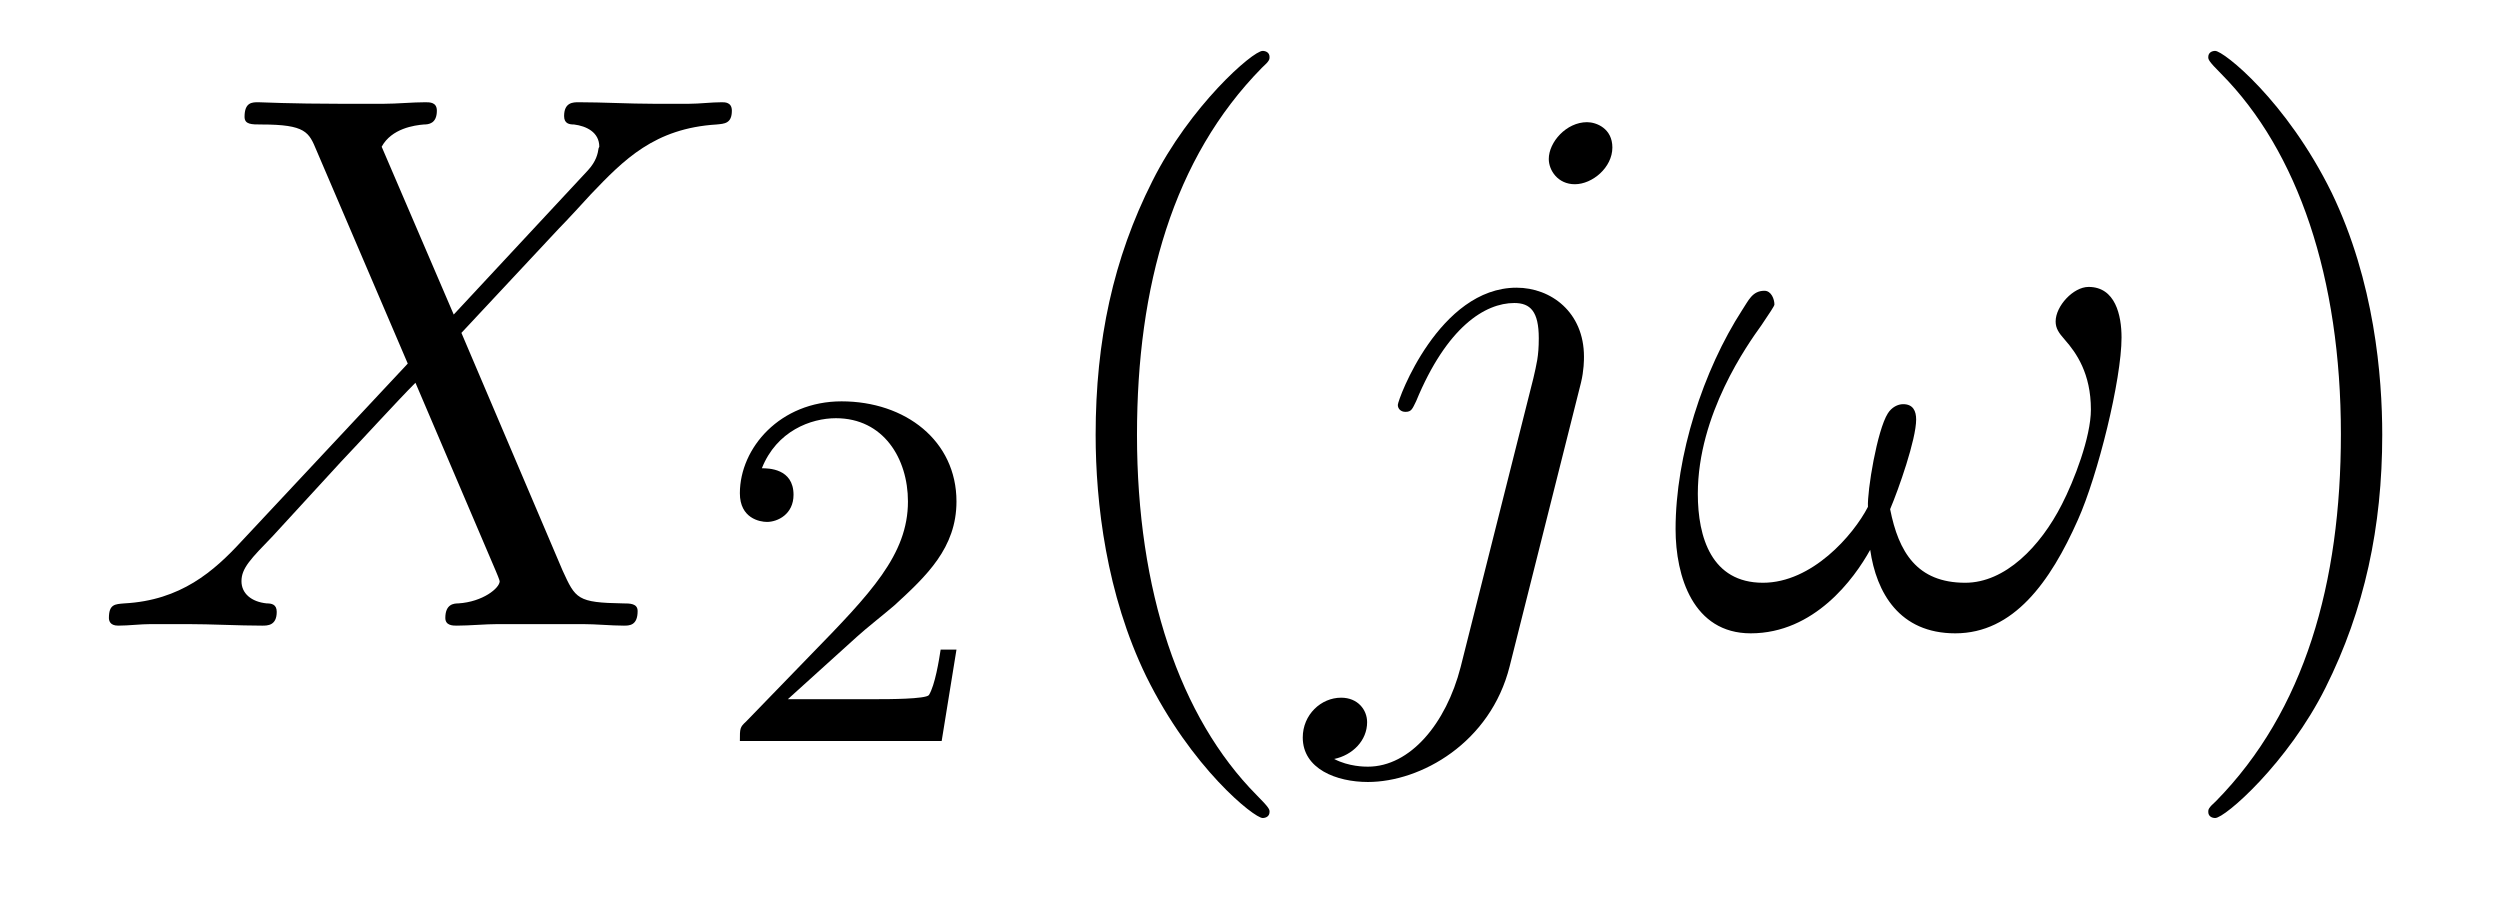 <?xml version='1.0' encoding='UTF-8'?>
<!-- This file was generated by dvisvgm 1.15.1 -->
<svg height='14pt' version='1.1' viewBox='0 -14 39 14' width='39pt' xmlns='http://www.w3.org/2000/svg' xmlns:xlink='http://www.w3.org/1999/xlink'>
<g id='page1'>
<g transform='matrix(1 0 0 1 -127 650)'>
<path d='M134.078 -659.093L132.954 -661.711C133.11 -661.998 133.468 -662.046 133.612 -662.058C133.684 -662.058 133.815 -662.07 133.815 -662.273C133.815 -662.405 133.707 -662.405 133.636 -662.405C133.433 -662.405 133.193 -662.381 132.99 -662.381H132.297C131.568 -662.381 131.042 -662.405 131.03 -662.405C130.934 -662.405 130.815 -662.405 130.815 -662.178C130.815 -662.058 130.922 -662.058 131.078 -662.058C131.771 -662.058 131.819 -661.938 131.938 -661.652L133.361 -658.328L130.767 -655.555C130.337 -655.089 129.822 -654.634 128.938 -654.587C128.794 -654.575 128.699 -654.575 128.699 -654.36C128.699 -654.324 128.711 -654.24 128.842 -654.24C129.01 -654.24 129.189 -654.264 129.356 -654.264H129.918C130.301 -654.264 130.719 -654.24 131.09 -654.24C131.173 -654.24 131.317 -654.24 131.317 -654.455C131.317 -654.575 131.233 -654.587 131.161 -654.587C130.922 -654.611 130.767 -654.742 130.767 -654.933C130.767 -655.137 130.91 -655.28 131.257 -655.639L132.321 -656.798C132.584 -657.073 133.218 -657.767 133.481 -658.029L134.736 -655.089C134.748 -655.065 134.795 -654.945 134.795 -654.933C134.795 -654.826 134.532 -654.611 134.15 -654.587C134.078 -654.587 133.947 -654.575 133.947 -654.36C133.947 -654.24 134.066 -654.24 134.126 -654.24C134.329 -654.24 134.568 -654.264 134.772 -654.264H136.087C136.302 -654.264 136.529 -654.24 136.732 -654.24C136.816 -654.24 136.947 -654.24 136.947 -654.467C136.947 -654.587 136.827 -654.587 136.72 -654.587C136.003 -654.599 135.979 -654.658 135.776 -655.101L134.198 -658.807L135.716 -660.432C135.835 -660.552 136.11 -660.851 136.218 -660.97C136.732 -661.508 137.21 -661.998 138.178 -662.058C138.298 -662.07 138.417 -662.07 138.417 -662.273C138.417 -662.405 138.31 -662.405 138.262 -662.405C138.095 -662.405 137.915 -662.381 137.748 -662.381H137.198C136.816 -662.381 136.397 -662.405 136.027 -662.405C135.943 -662.405 135.8 -662.405 135.8 -662.189C135.8 -662.07 135.883 -662.058 135.955 -662.058C136.146 -662.034 136.349 -661.938 136.349 -661.711L136.338 -661.687C136.326 -661.604 136.302 -661.484 136.17 -661.341L134.078 -659.093Z' fill-rule='evenodd'/>
<path d='M140.367 -654.066C140.495 -654.185 140.829 -654.448 140.957 -654.56C141.451 -655.014 141.921 -655.452 141.921 -656.177C141.921 -657.125 141.124 -657.739 140.128 -657.739C139.172 -657.739 138.542 -657.014 138.542 -656.305C138.542 -655.914 138.853 -655.858 138.965 -655.858C139.132 -655.858 139.379 -655.978 139.379 -656.281C139.379 -656.695 138.981 -656.695 138.885 -656.695C139.116 -657.277 139.65 -657.476 140.04 -657.476C140.782 -657.476 141.164 -656.847 141.164 -656.177C141.164 -655.348 140.582 -654.743 139.642 -653.779L138.638 -652.743C138.542 -652.655 138.542 -652.639 138.542 -652.44H141.69L141.921 -653.866H141.674C141.65 -653.707 141.586 -653.308 141.491 -653.157C141.443 -653.093 140.837 -653.093 140.71 -653.093H139.291L140.367 -654.066Z' fill-rule='evenodd'/>
<path d='M146.805 -651.335C146.805 -651.371 146.805 -651.395 146.602 -651.598C145.407 -652.806 144.737 -654.778 144.737 -657.217C144.737 -659.536 145.299 -661.532 146.686 -662.943C146.805 -663.05 146.805 -663.074 146.805 -663.11C146.805 -663.182 146.745 -663.206 146.697 -663.206C146.542 -663.206 145.562 -662.345 144.976 -661.173C144.367 -659.966 144.092 -658.687 144.092 -657.217C144.092 -656.152 144.259 -654.73 144.88 -653.451C145.586 -652.017 146.566 -651.239 146.697 -651.239C146.745 -651.239 146.805 -651.263 146.805 -651.335Z' fill-rule='evenodd'/>
<path d='M151.663 -658.029C151.71 -658.221 151.71 -658.388 151.71 -658.436C151.71 -659.129 151.196 -659.512 150.658 -659.512C149.451 -659.512 148.806 -657.767 148.806 -657.683C148.806 -657.623 148.853 -657.575 148.925 -657.575C149.021 -657.575 149.033 -657.623 149.092 -657.742C149.571 -658.902 150.168 -659.273 150.623 -659.273C150.874 -659.273 151.005 -659.141 151.005 -658.723C151.005 -658.436 150.969 -658.316 150.921 -658.101L149.786 -653.594C149.559 -652.71 148.997 -652.04 148.339 -652.04C148.291 -652.04 148.041 -652.04 147.813 -652.16C148.1 -652.22 148.327 -652.447 148.327 -652.734C148.327 -652.925 148.184 -653.116 147.921 -653.116C147.61 -653.116 147.323 -652.853 147.323 -652.495C147.323 -652.005 147.849 -651.801 148.339 -651.801C149.164 -651.801 150.252 -652.411 150.551 -653.607L151.663 -658.029ZM152.153 -661.699C152.153 -661.998 151.902 -662.094 151.758 -662.094C151.435 -662.094 151.161 -661.783 151.161 -661.52C151.161 -661.341 151.304 -661.126 151.567 -661.126C151.842 -661.126 152.153 -661.388 152.153 -661.699Z' fill-rule='evenodd'/>
<path d='M160.096 -658.735C160.096 -659.081 160 -659.524 159.582 -659.524C159.343 -659.524 159.068 -659.225 159.068 -658.986C159.068 -658.878 159.116 -658.807 159.212 -658.699C159.391 -658.496 159.618 -658.173 159.618 -657.611C159.618 -657.181 159.355 -656.499 159.164 -656.129C158.829 -655.471 158.279 -654.909 157.658 -654.909C156.905 -654.909 156.618 -655.387 156.486 -656.057C156.618 -656.368 156.892 -657.145 156.892 -657.456C156.892 -657.587 156.845 -657.695 156.689 -657.695C156.606 -657.695 156.51 -657.647 156.45 -657.551C156.283 -657.288 156.127 -656.344 156.14 -656.093C155.912 -655.651 155.267 -654.909 154.502 -654.909C153.701 -654.909 153.486 -655.615 153.486 -656.296C153.486 -657.539 154.263 -658.627 154.478 -658.926C154.597 -659.105 154.681 -659.225 154.681 -659.249C154.681 -659.332 154.633 -659.464 154.525 -659.464C154.334 -659.464 154.275 -659.308 154.179 -659.165C153.569 -658.221 153.139 -656.894 153.139 -655.746C153.139 -655.005 153.414 -654.12 154.311 -654.12C155.303 -654.12 155.924 -654.969 156.175 -655.423C156.271 -654.754 156.63 -654.12 157.502 -654.12C158.411 -654.12 158.985 -654.921 159.415 -655.89C159.726 -656.583 160.096 -658.077 160.096 -658.735Z' fill-rule='evenodd'/>
<path d='M164.163 -657.217C164.163 -658.125 164.043 -659.607 163.374 -660.994C162.669 -662.428 161.688 -663.206 161.557 -663.206C161.509 -663.206 161.449 -663.182 161.449 -663.11C161.449 -663.074 161.449 -663.05 161.652 -662.847C162.848 -661.64 163.518 -659.667 163.518 -657.228C163.518 -654.909 162.956 -652.913 161.569 -651.502C161.449 -651.395 161.449 -651.371 161.449 -651.335C161.449 -651.263 161.509 -651.239 161.557 -651.239C161.712 -651.239 162.693 -652.1 163.278 -653.272C163.888 -654.491 164.163 -655.782 164.163 -657.217Z' fill-rule='evenodd'/>
</g>
</g>
</svg>
